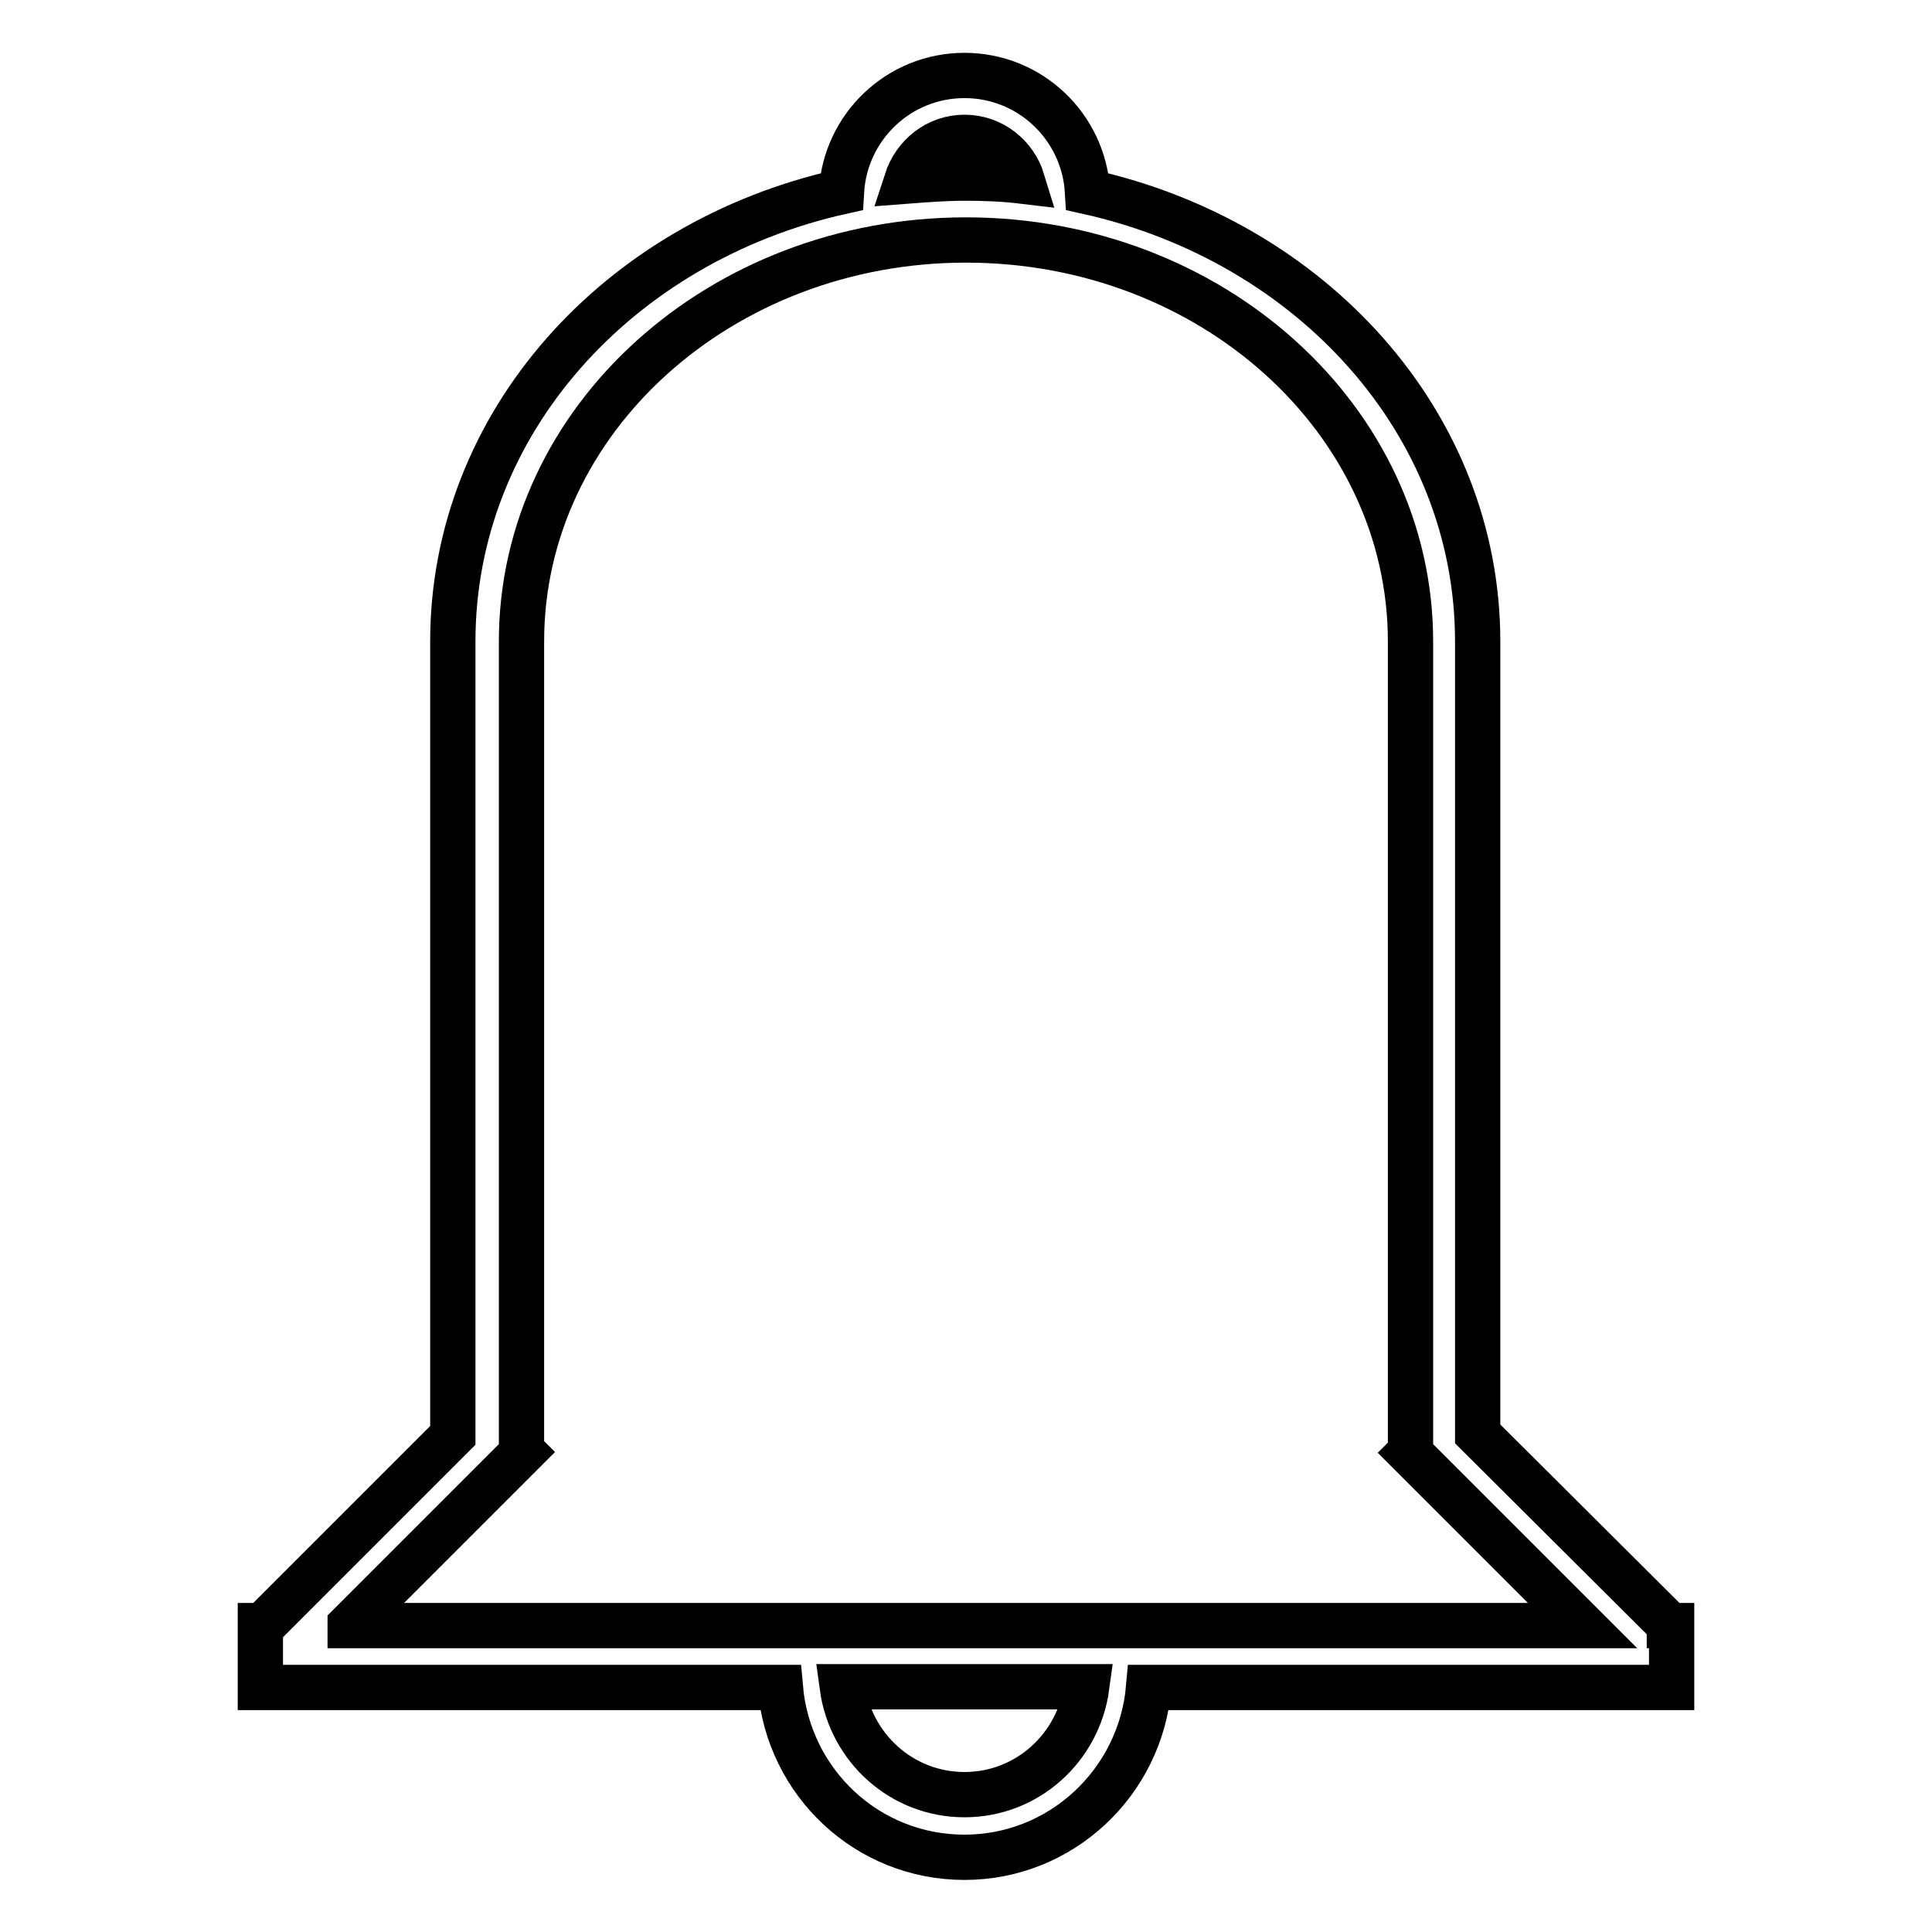 <?xml version="1.0" encoding="utf-8"?>
<!-- Svg Vector Icons : http://www.onlinewebfonts.com/icon -->
<!DOCTYPE svg PUBLIC "-//W3C//DTD SVG 1.1//EN" "http://www.w3.org/Graphics/SVG/1.1/DTD/svg11.dtd">
<svg version="1.1" xmlns="http://www.w3.org/2000/svg" xmlns:xlink="http://www.w3.org/1999/xlink" x="0px" y="0px" viewBox="0 0 256 256" enable-background="new 0 0 256 256" xml:space="preserve">
<g> <path stroke-width="6" fill-opacity="0" stroke="#000000"  d="M221.2,215.3L195.8,190V85c0-28.9-22-53-51.7-59.6c-0.5-8.6-7.6-15.4-16.3-15.4s-15.8,6.8-16.3,15.4 C81.9,32,60,56.1,60,85v105.2l-25.2,25.2h-0.3v8.2h68.9c1.1,12.6,11.5,22.5,24.4,22.5c12.8,0,23.3-9.9,24.4-22.5h69.3v-8.2H221.2z  M127.8,18.2c3.7,0,6.7,2.5,7.7,5.8c-2.5-0.3-5-0.4-7.6-0.4c-2.6,0-5.2,0.2-7.8,0.4C121.2,20.6,124.2,18.2,127.8,18.2z  M127.8,237.8c-8.3,0-15.1-6.2-16.2-14.3H144C142.9,231.6,136.1,237.8,127.8,237.8z M46.4,215.3l22.9-22.9l-0.2-0.2V85 c0-29.4,26.4-53.2,58.9-53.2c32.5,0,58.9,23.8,58.9,53.2v107.4h0l-0.1,0.1l22.9,22.9H46.4z"/></g>
</svg>